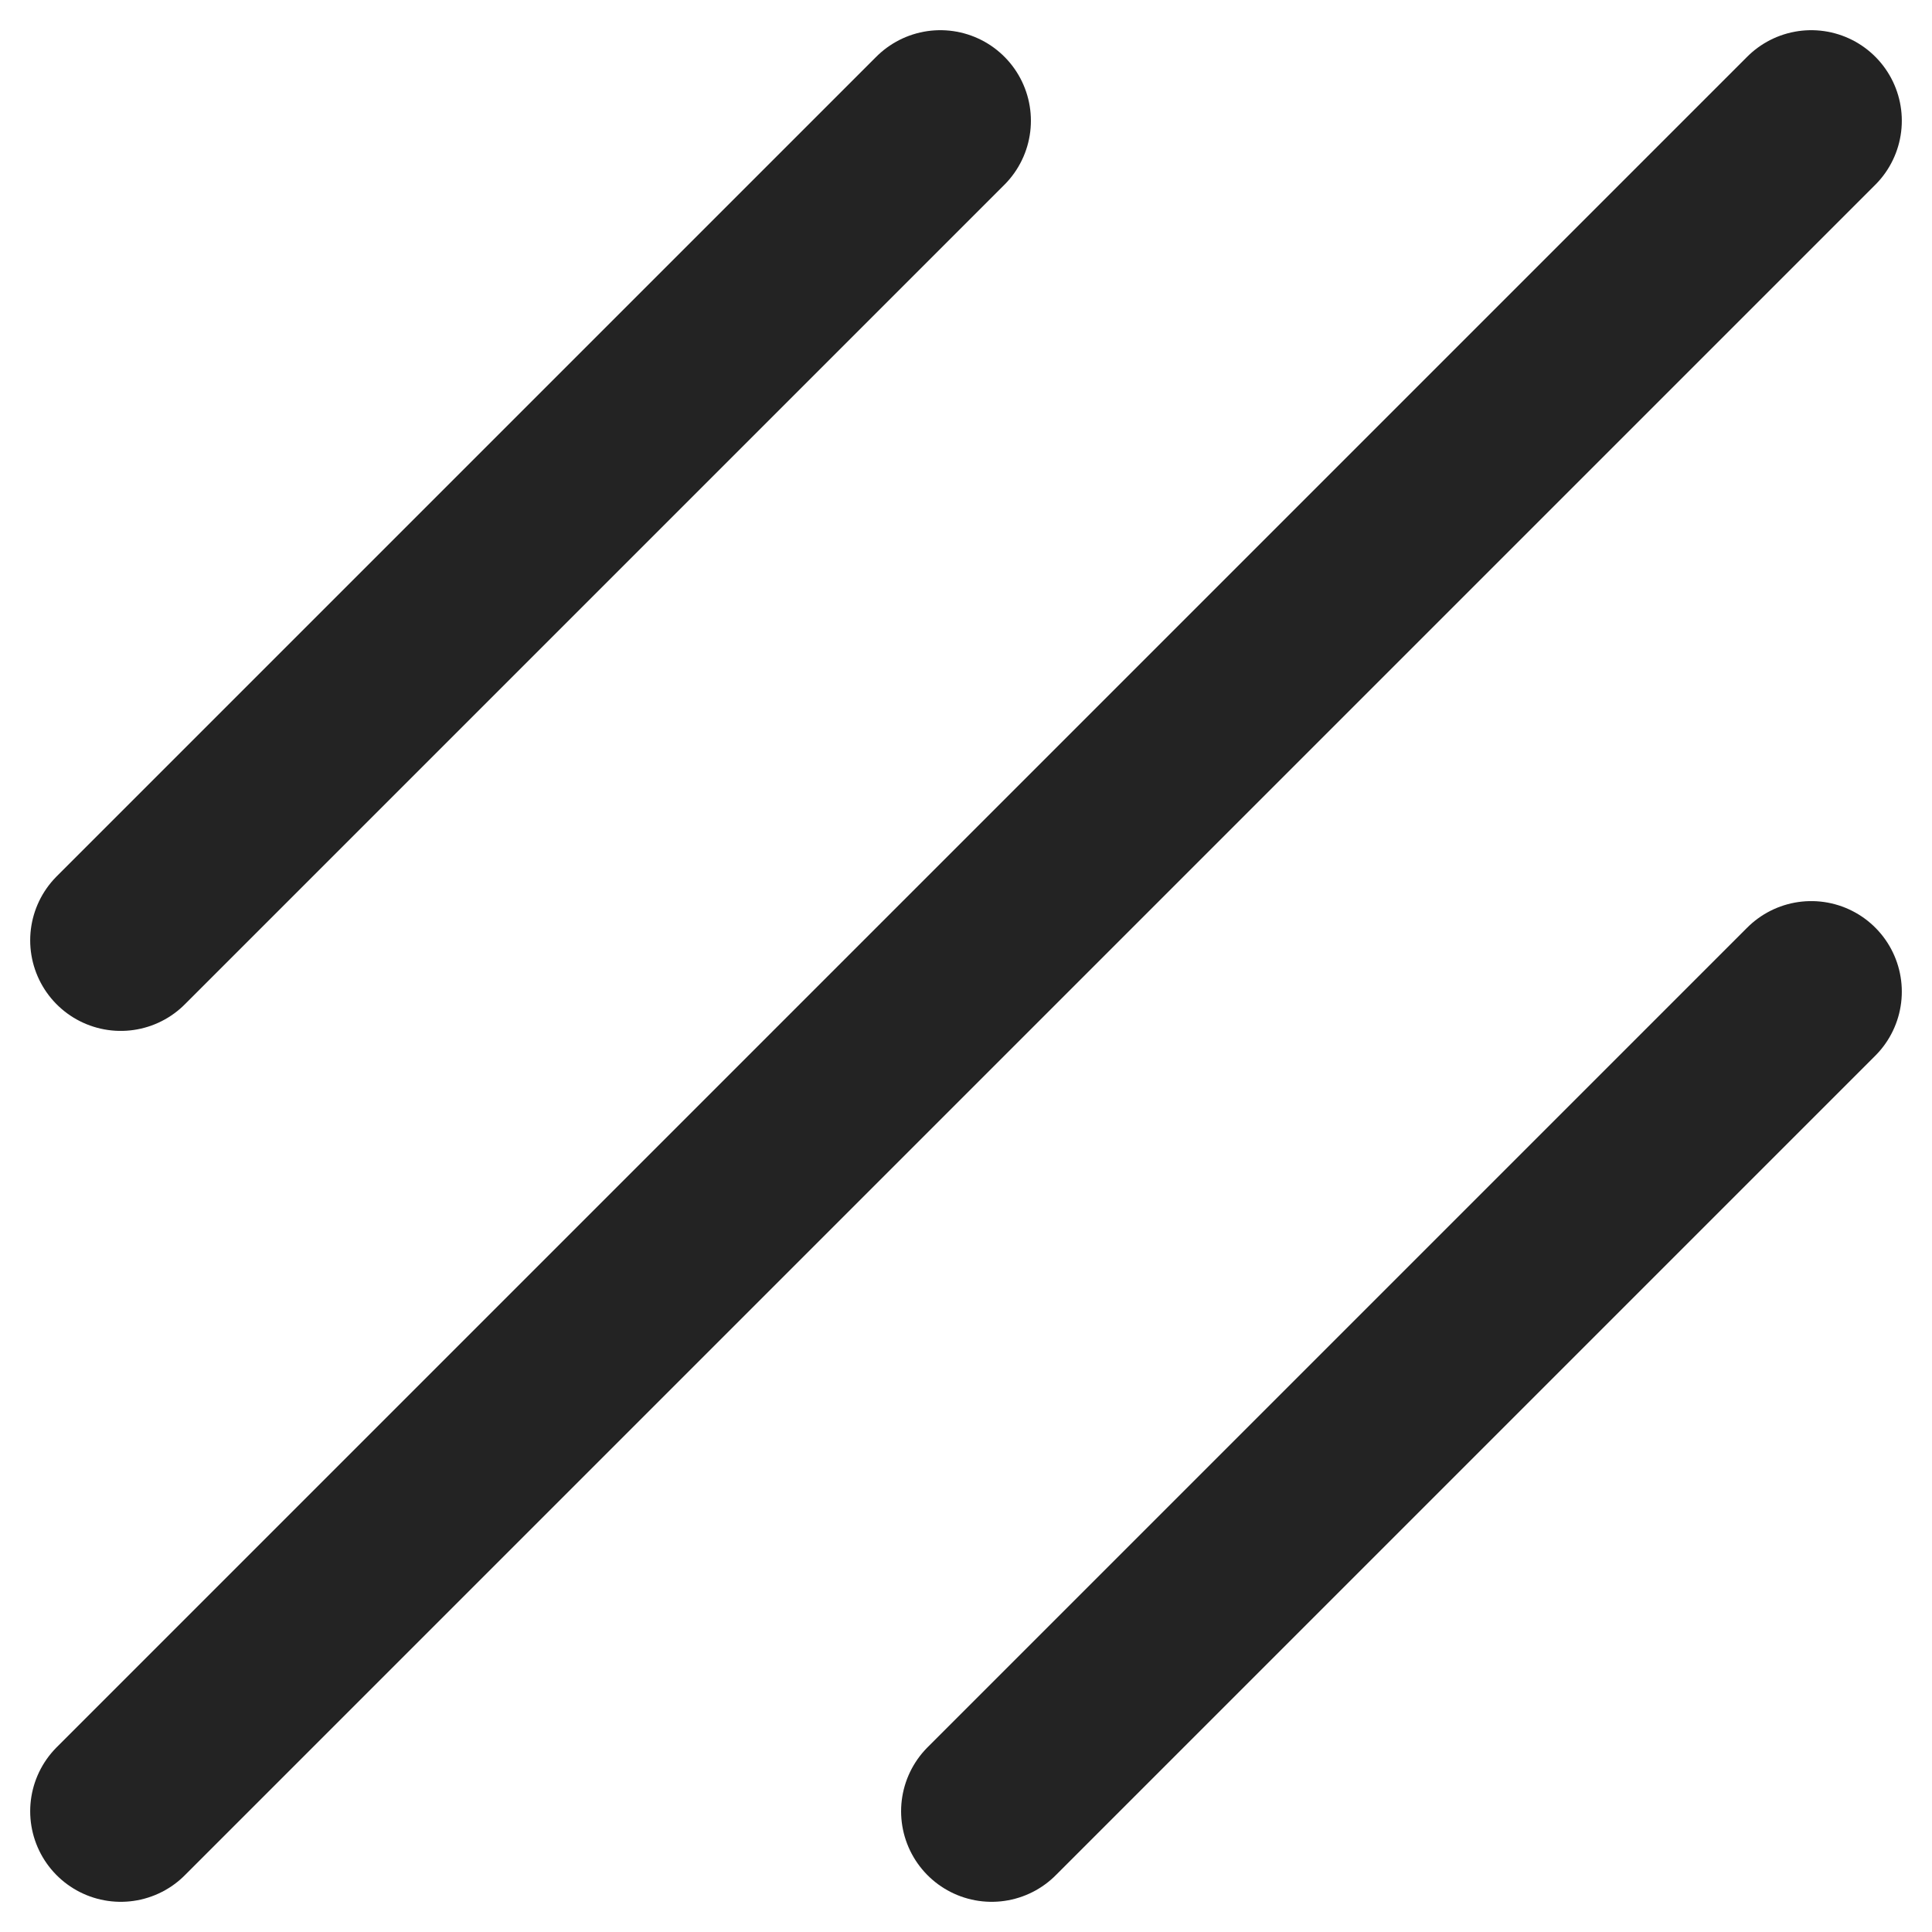 <svg width="32" height="32" viewBox="0 0 32 32" fill="none" xmlns="http://www.w3.org/2000/svg">
<path d="M2 30L30 2M2 15.575L15.575 2M16.425 30L30 16.425" stroke="#232323" stroke-width="3" stroke-linecap="round"/>
</svg>
